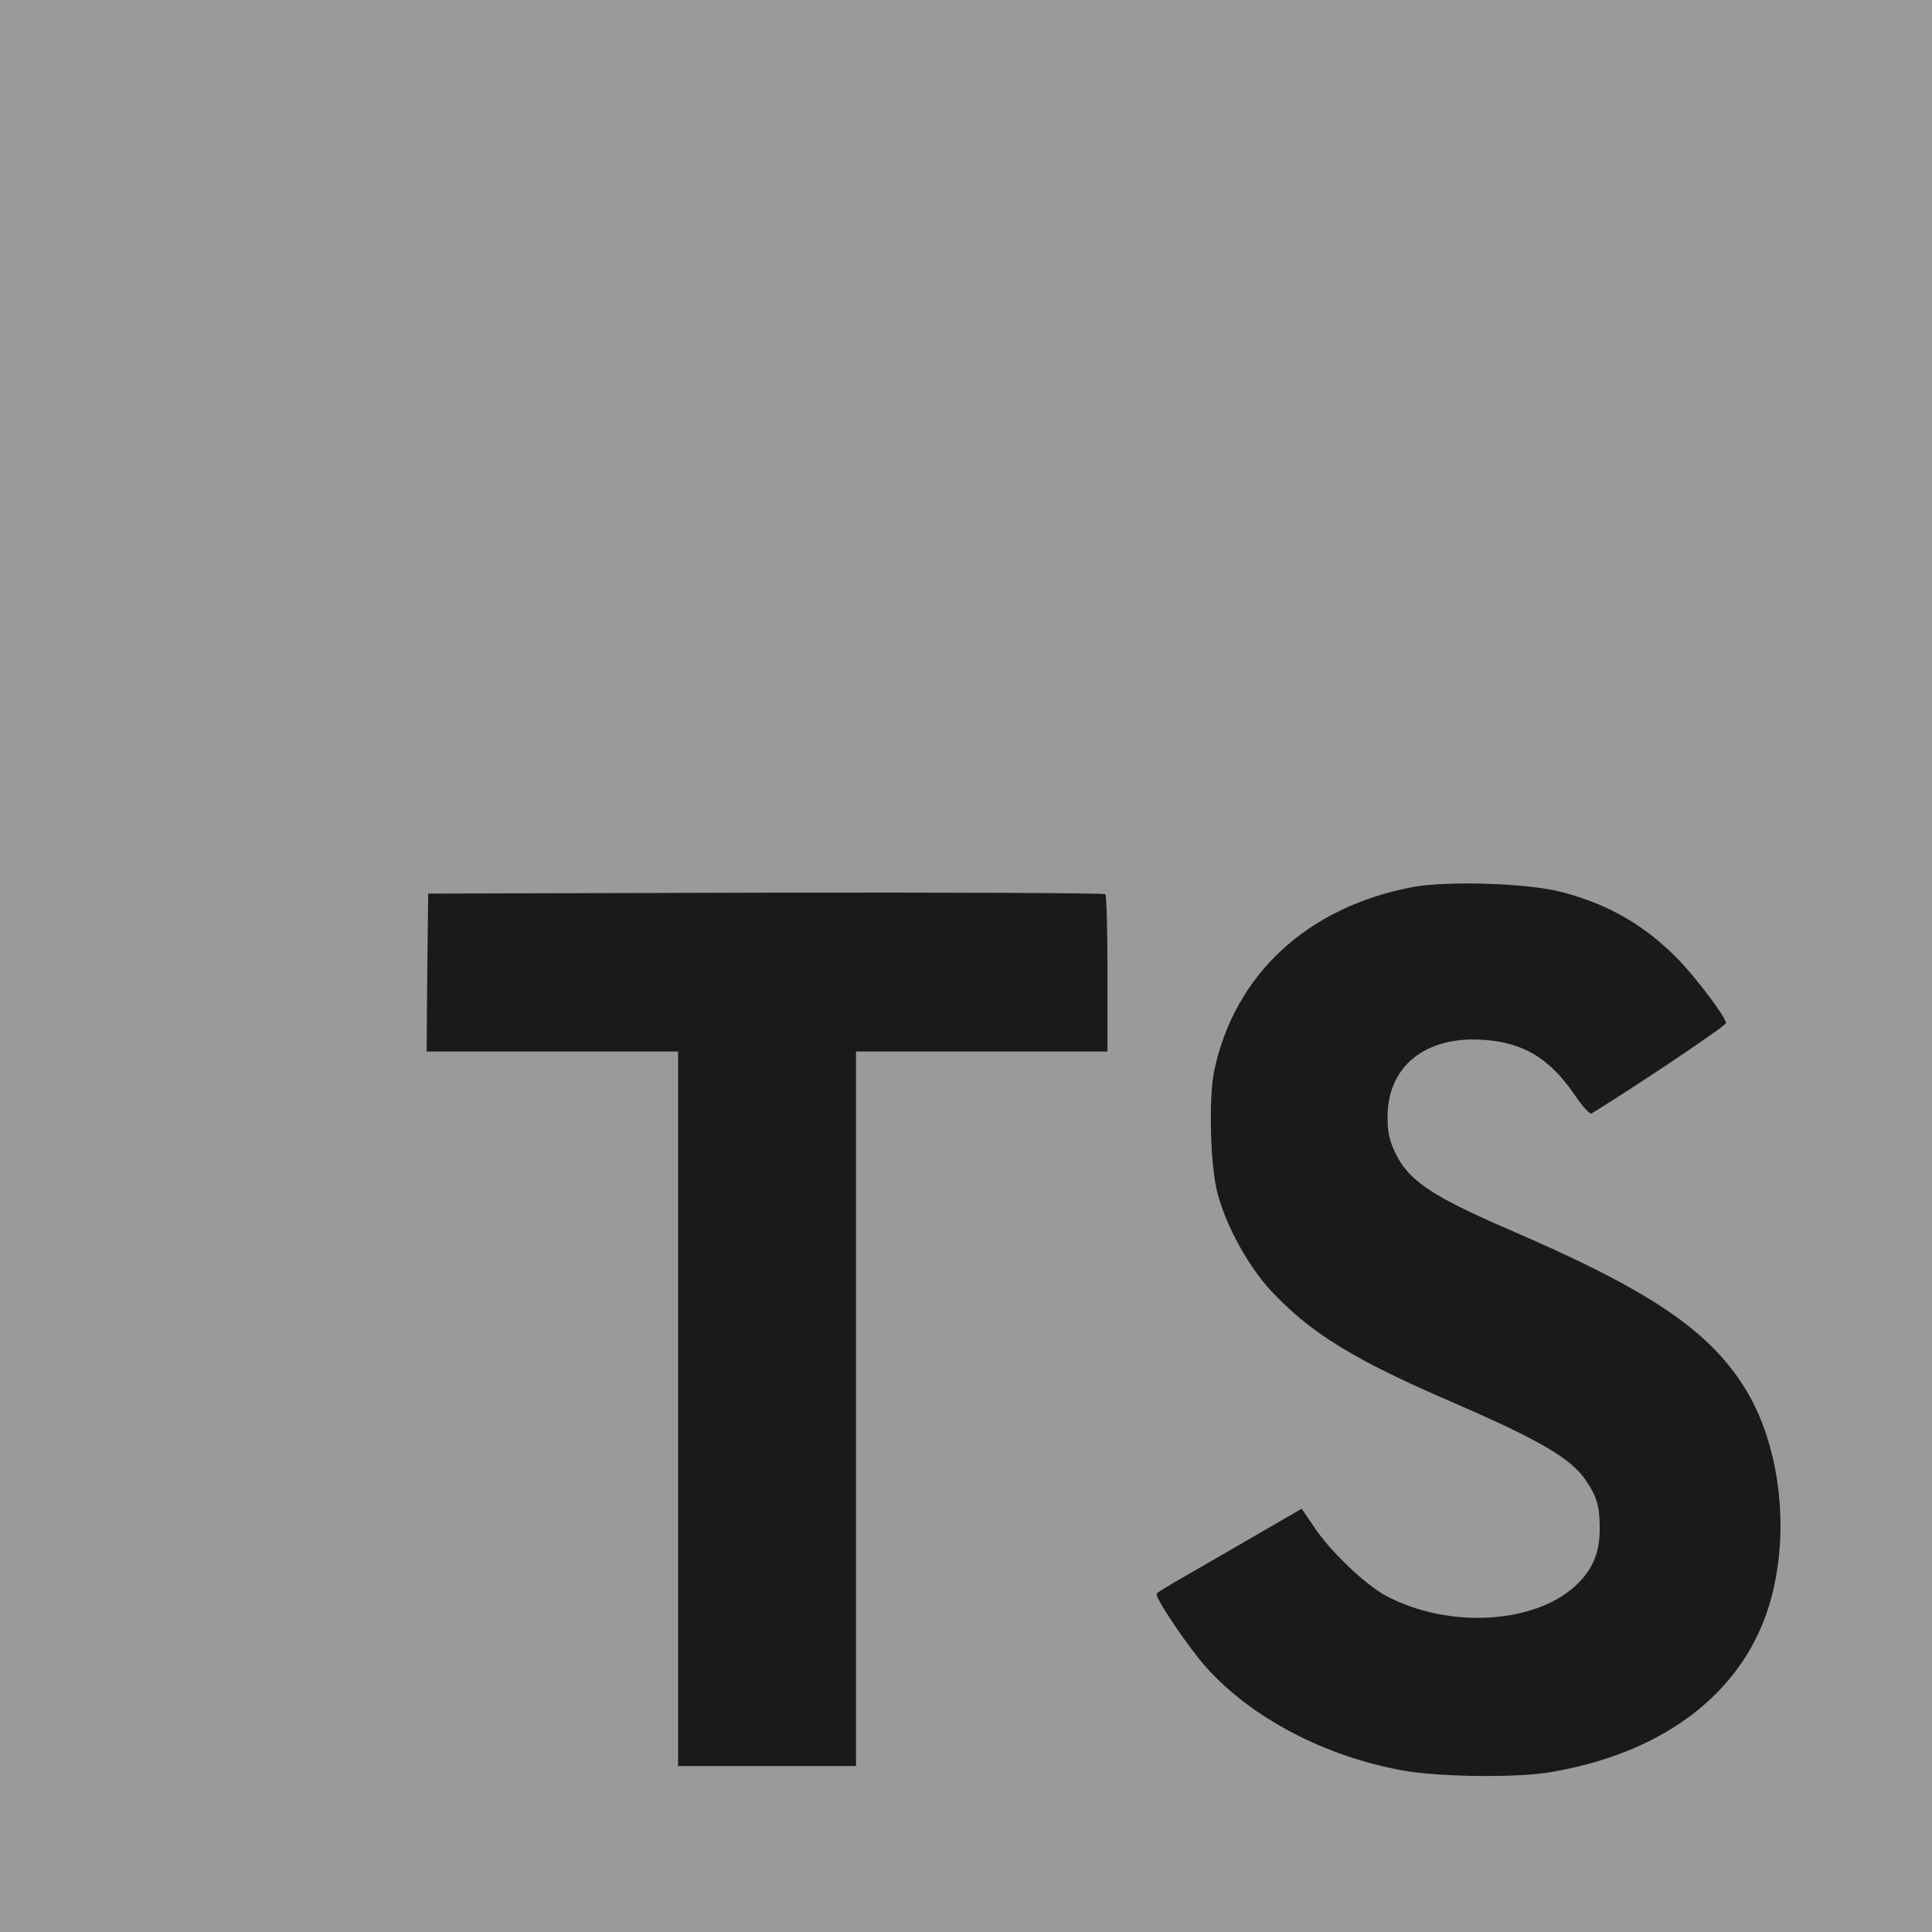 <svg fill="none" height="48" viewBox="0 0 48 48" width="48" xmlns="http://www.w3.org/2000/svg" xmlns:xlink="http://www.w3.org/1999/xlink"><clipPath id="a"><path d="m0 0h48v48h-48z"/></clipPath><g clip-path="url(#a)"><path d="m0 24v24h24 24v-24-24h-24-24z" fill="#9a9a9a"/><g fill="#1a1a1a"><path d="m10.615 24.159-.015 1.966h3.124 3.124v8.876 8.876h2.209 2.21v-8.876-8.876h3.124 3.124v-1.928c0-1.067-.023-1.958-.053-1.981-.023-.03-3.825-.046-8.434-.038l-8.389.023z"/><path d="m38.731 22.145c1.219.305 2.149.846 3.002 1.73.442.472 1.097 1.333 1.151 1.539.015.061-2.072 1.463-3.337 2.248-.046.03-.229-.168-.434-.472-.617-.899-1.265-1.288-2.255-1.356-1.455-.099-2.392.663-2.385 1.935 0 .373.053.594.206.899.32.663.914 1.059 2.781 1.867 3.436 1.478 4.907 2.453 5.821 3.84 1.021 1.547 1.25 4.015.556 5.851-.762 1.996-2.651 3.352-5.31 3.802-.823.145-2.773.122-3.657-.038-1.928-.343-3.756-1.295-4.884-2.545-.442-.488-1.303-1.76-1.25-1.851.023-.03.221-.152.442-.282.213-.122 1.021-.587 1.783-1.029l1.379-.8.289.427c.404.617 1.288 1.463 1.821 1.745 1.531.808 3.634.693 4.67-.236.442-.404.625-.823.625-1.44 0-.556-.069-.8-.358-1.219-.373-.533-1.135-.983-3.299-1.92-2.476-1.067-3.543-1.73-4.518-2.781-.564-.61-1.097-1.585-1.318-2.4-.183-.678-.229-2.377-.084-3.063.51-2.392 2.316-4.061 4.922-4.556.846-.16 2.811-.099 3.642.107z"/></g></g></svg>